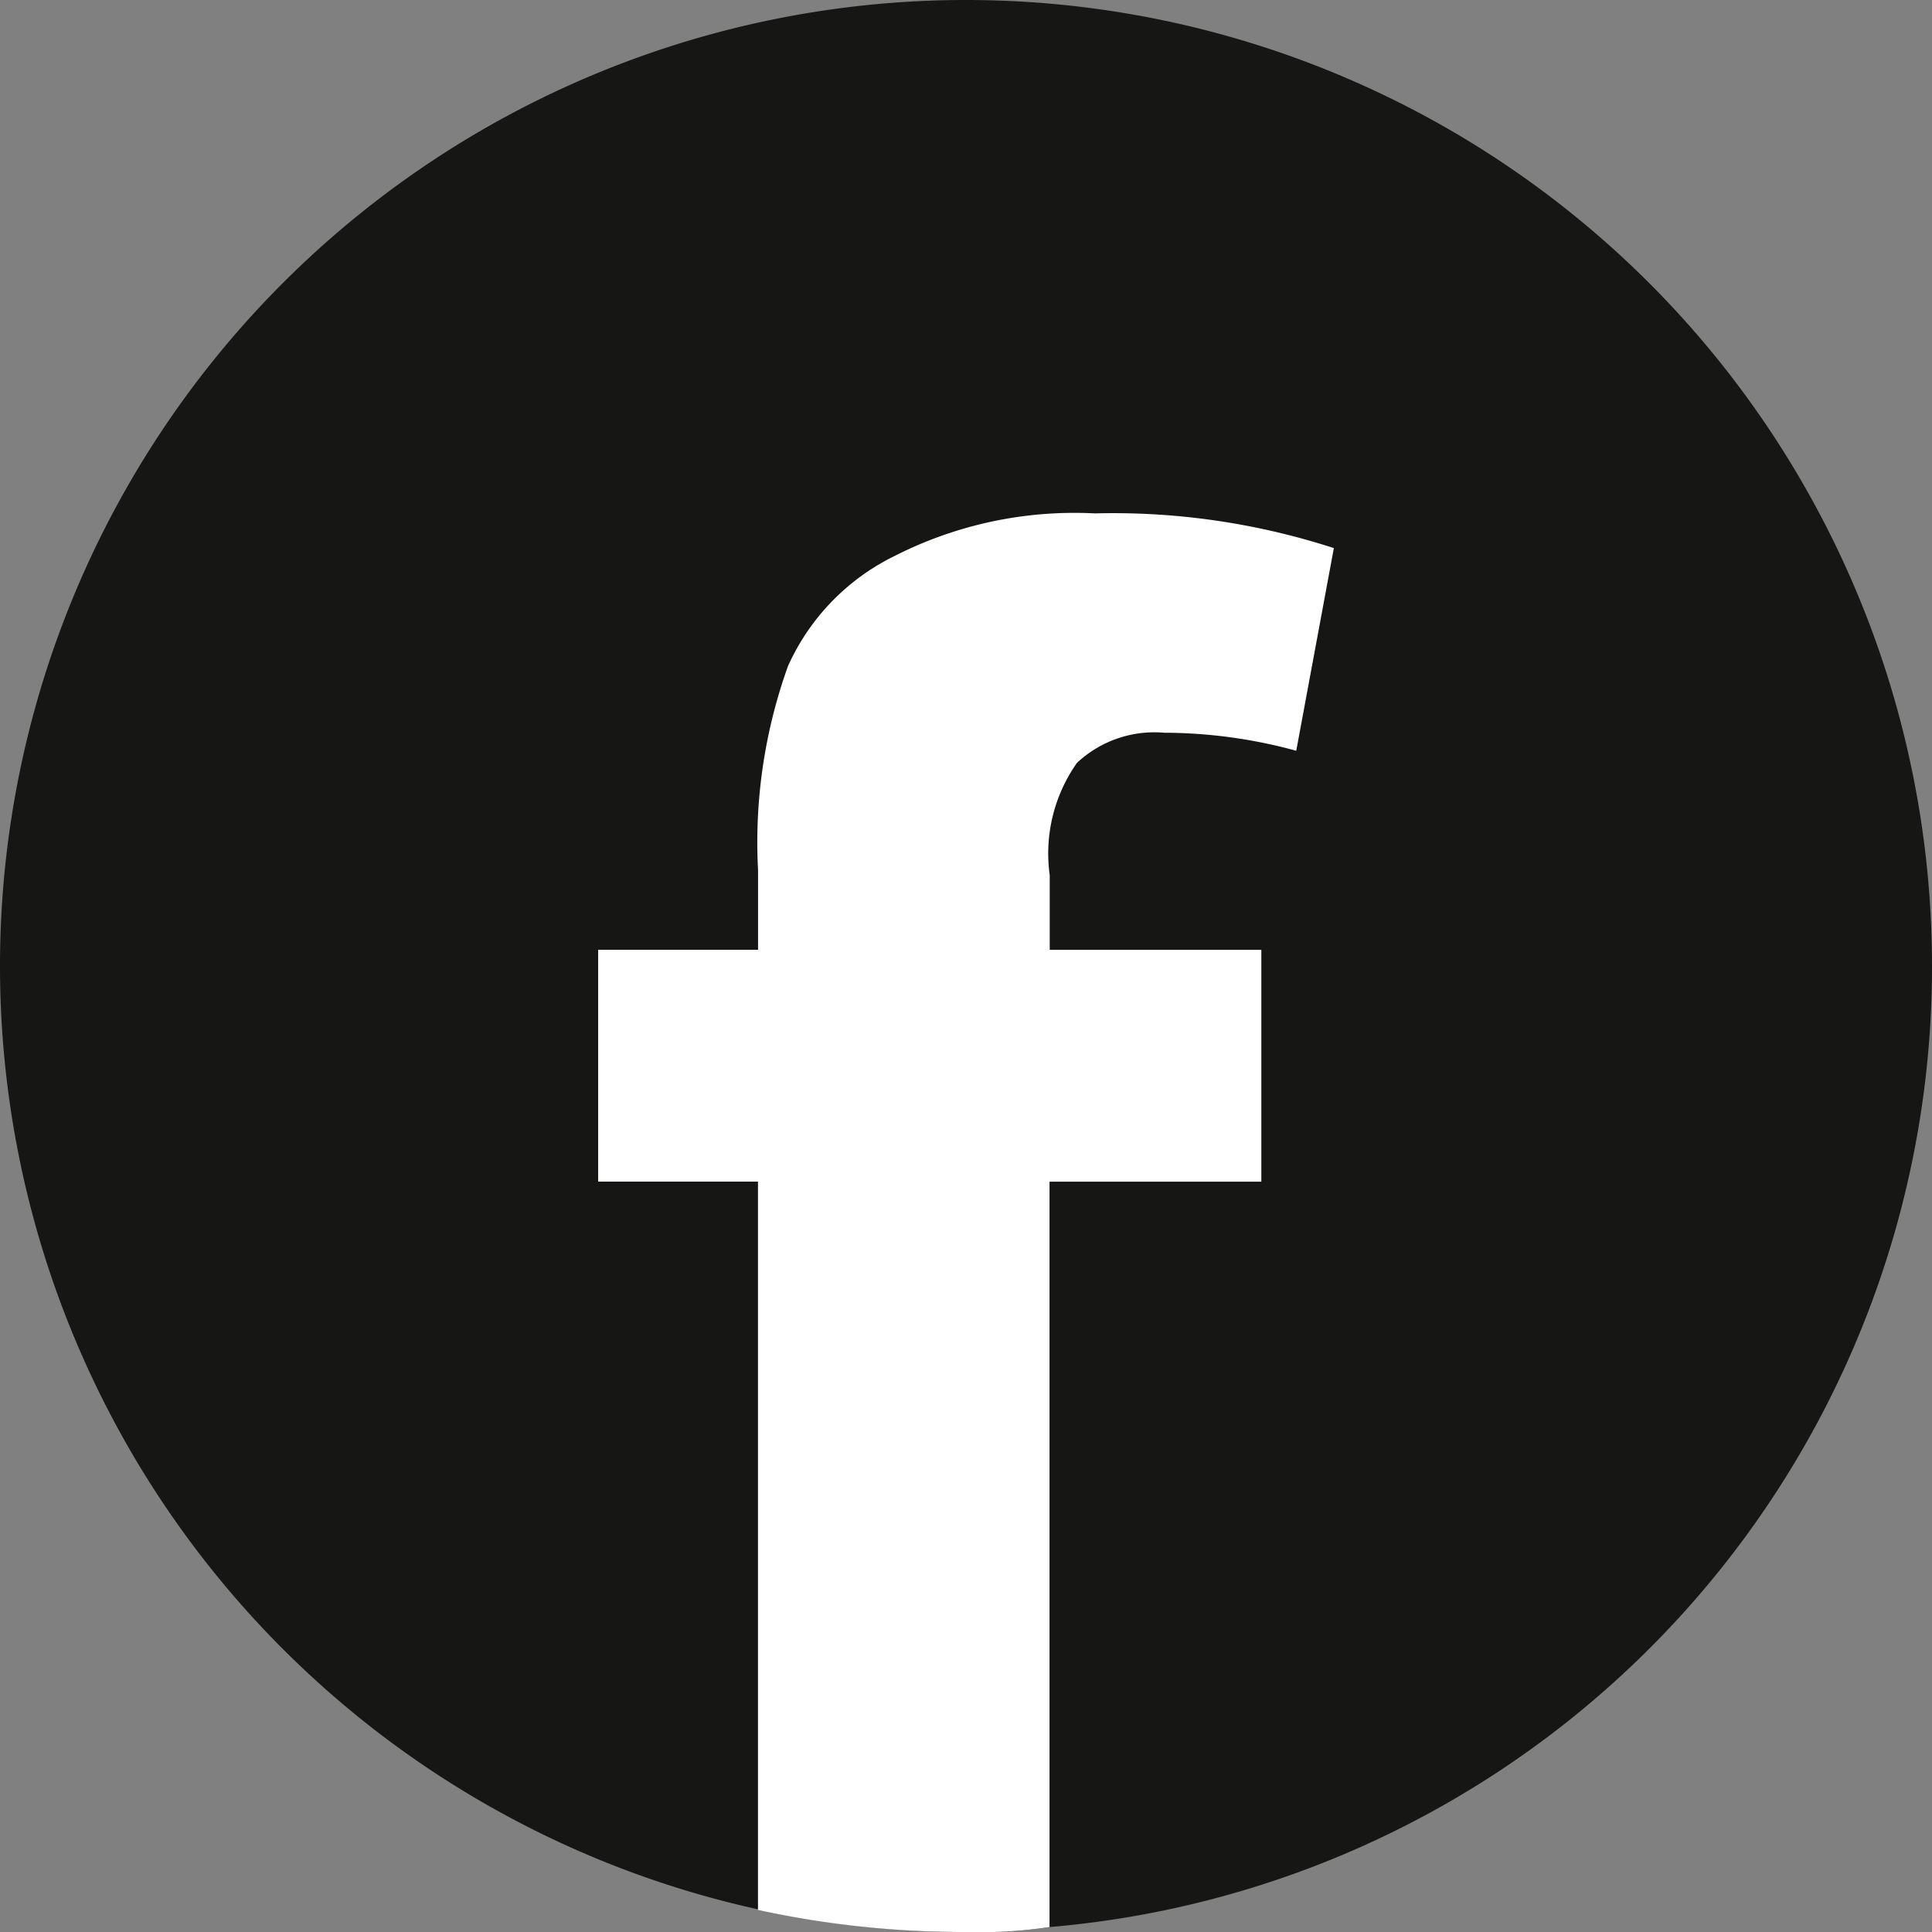 <svg id="Capa_1" data-name="Capa 1" xmlns="http://www.w3.org/2000/svg" viewBox="0 0 30 30">
  <rect x="0" y="0" width="30" height="30" fill="#808080" stroke="none"/>
  <defs>
    <style>
      .cls-1 {
        fill: #161615;
      }

      .cls-2 {
        fill: #fff;
      }
    </style>
  </defs>
  <title>FB</title>
  <path class="cls-1" d="M30,14.986A14.964,14.964,0,0,1,16.3,29.923,7.135,7.135,0,0,1,15.021,30,15,15,0,1,1,30,14.986Z"/>
  <path class="cls-2" d="M16.723,11.846a1.757,1.757,0,0,1,1.356-.468,7.788,7.788,0,0,1,2.049.28l.584-3.147A11.09,11.09,0,0,0,17,7.972a6.153,6.153,0,0,0-3.1.657,3.5,3.5,0,0,0-1.664,1.714,8.091,8.091,0,0,0-.465,3.168v1.237H9.288v3.6H11.77V29.657A14.982,14.982,0,0,0,15.021,30a7.135,7.135,0,0,0,1.276-.077V18.349h3.289v-3.6H16.3V13.588A2.439,2.439,0,0,1,16.723,11.846Z"/>
</svg>
